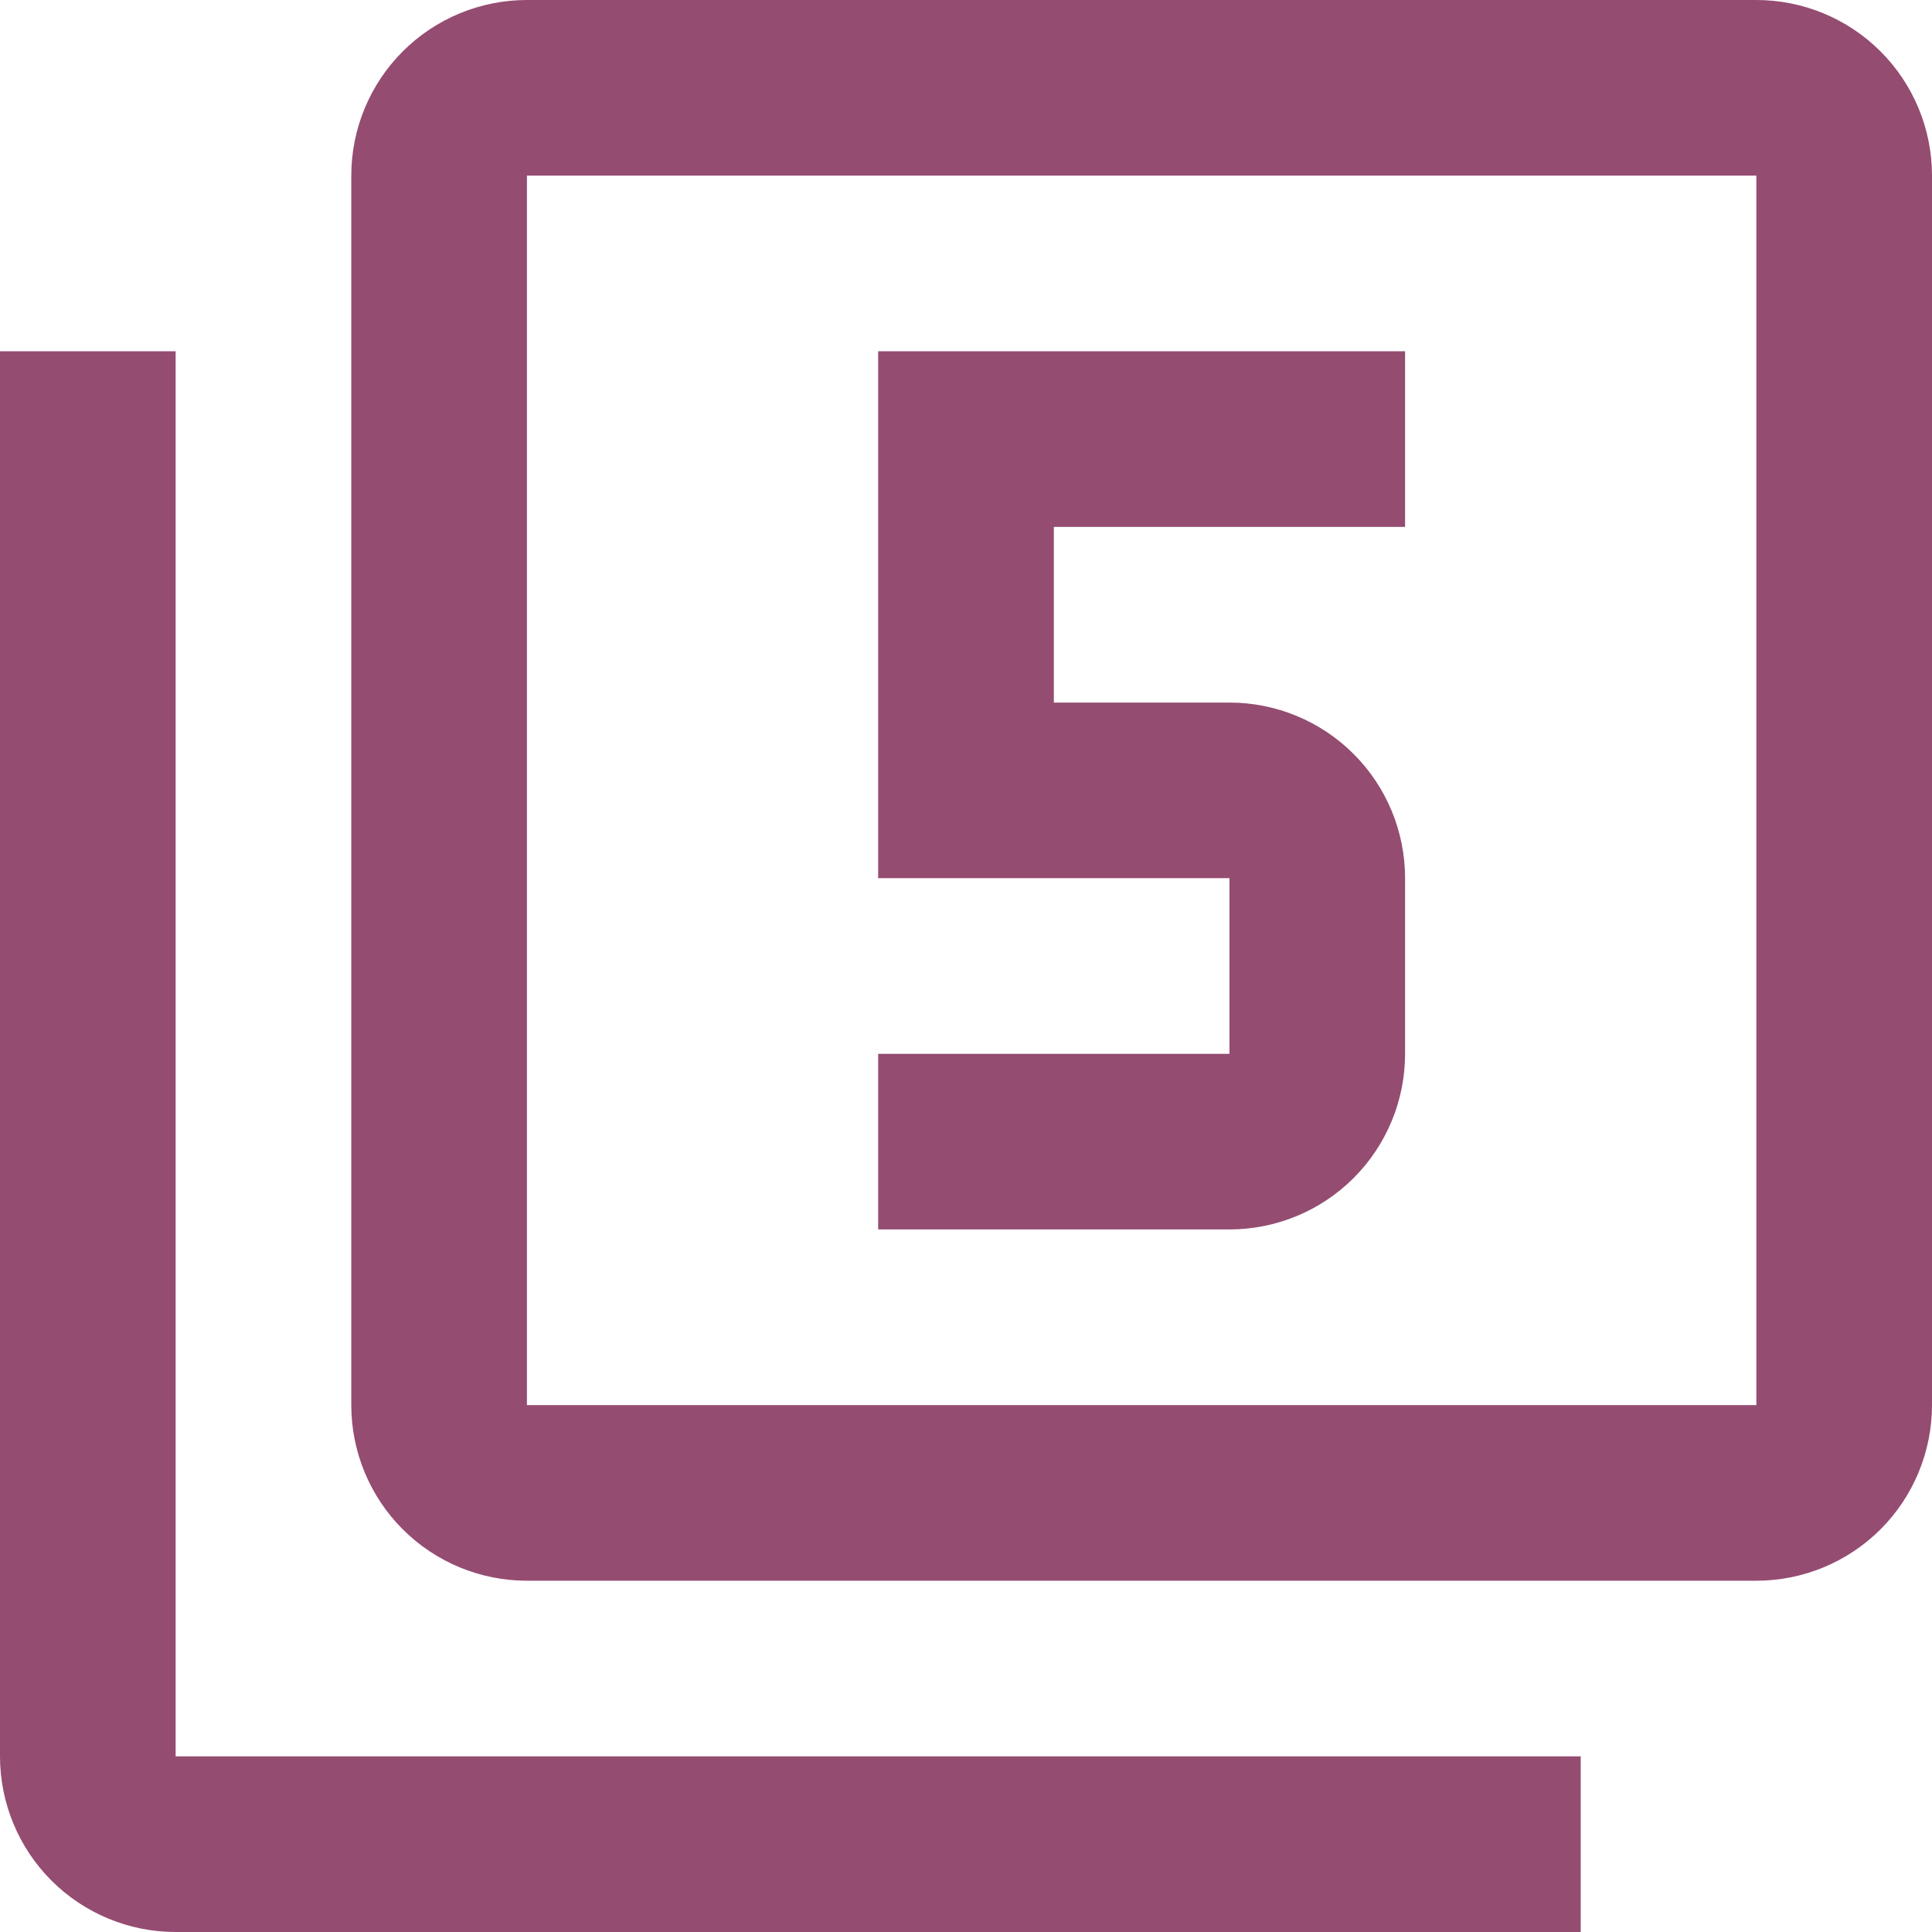 <?xml version="1.0" encoding="UTF-8"?> <svg xmlns="http://www.w3.org/2000/svg" width="45" height="45" viewBox="0 0 45 45" fill="none"> <path d="M32.727 24.546V20.454C32.727 19.37 32.296 18.329 31.529 17.562C30.762 16.795 29.721 16.364 28.636 16.364H24.546V12.273H32.727V8.182H20.454V20.454H28.636V24.546H20.454V28.636H28.636C29.721 28.636 30.762 28.205 31.529 27.438C32.296 26.671 32.727 25.63 32.727 24.546ZM4.091 8.182H0V40.909C0 41.994 0.431 43.035 1.198 43.802C1.965 44.569 3.006 45 4.091 45H36.818V40.909H4.091M40.909 32.727H12.273V4.091H40.909M40.909 0H12.273C11.188 0 10.147 0.431 9.38 1.198C8.613 1.965 8.182 3.006 8.182 4.091V32.727C8.182 33.812 8.613 34.853 9.38 35.62C10.147 36.387 11.188 36.818 12.273 36.818H40.909C41.994 36.818 43.035 36.387 43.802 35.62C44.569 34.853 45 33.812 45 32.727V4.091C45 3.006 44.569 1.965 43.802 1.198C43.035 0.431 41.994 0 40.909 0Z" fill="#954C71"></path> </svg> 
